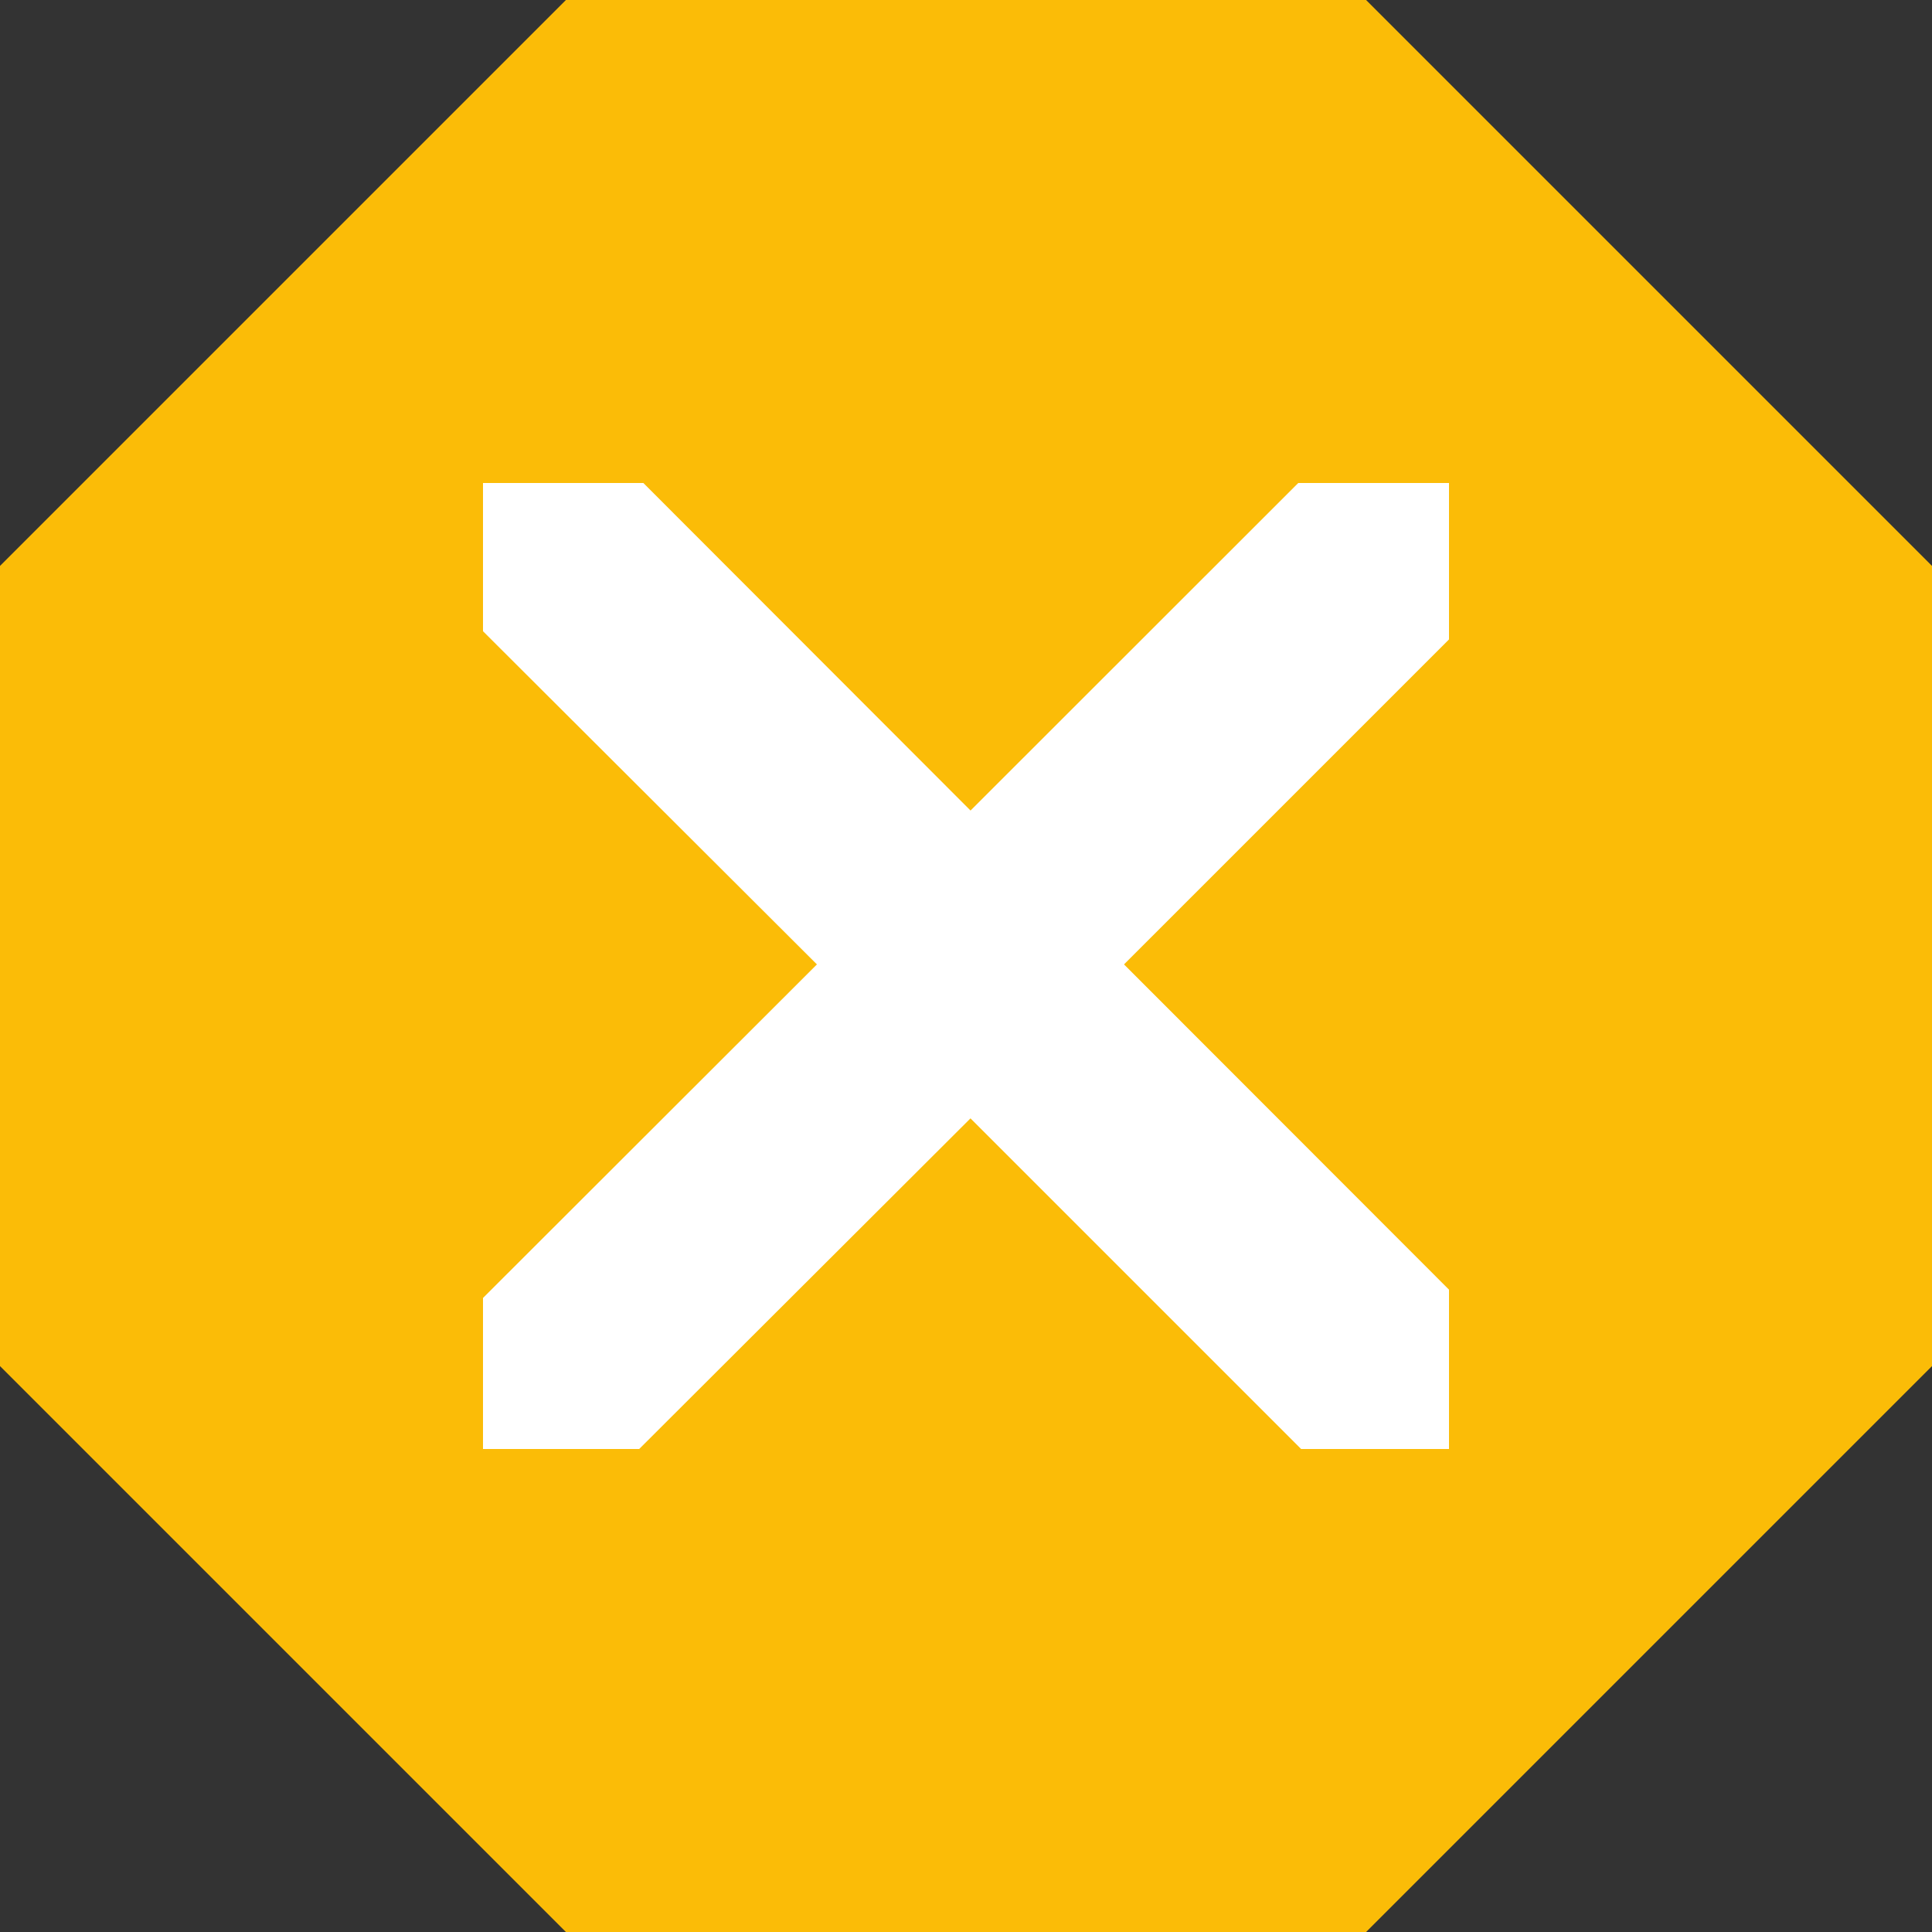 <svg xmlns="http://www.w3.org/2000/svg" xmlns:xlink="http://www.w3.org/1999/xlink" width="12" height="12" viewBox="0 0 12 12">
  <rect x="0" y="0" width="12" height="12" fill="#333333" stroke="none"/>
  <defs>
    <clipPath id="clip-path">
      <rect id="Rectangle_1933" data-name="Rectangle 1933" width="6" height="6" transform="translate(0 0)" fill="#fff" stroke="#707070" stroke-linecap="round" stroke-linejoin="round" stroke-width="1"/>
    </clipPath>
  </defs>
  <g id="Group_3183" data-name="Group 3183" transform="translate(9419.5 -4295)">
    <path id="Polygon_1" data-name="Polygon 1" d="M8.485,0,12,3.515V8.485L8.485,12H3.515L0,8.485V3.515L3.515,0Z" transform="translate(-9419.5 4295)" fill="#fbbc07"/>
    <g id="close_icon" transform="translate(-9416.5 4298)" clip-path="url(#clip-path)">
      <path id="__TEMP__SVG__" d="M14.8,14.243,18.343,10.7a.427.427,0,0,0-.6-.6L14.2,13.641l-3.543-3.547a.429.429,0,1,0-.607.607L13.6,14.243l-3.547,3.543a.427.427,0,1,0,.6.6L14.2,14.846l3.543,3.543a.427.427,0,0,0,.6-.6Z" transform="translate(-11.172 -11.253)" fill="#fff" stroke="#fff" stroke-linecap="round" stroke-linejoin="round" stroke-width="0.5"/>
    </g>
  </g>
</svg>
